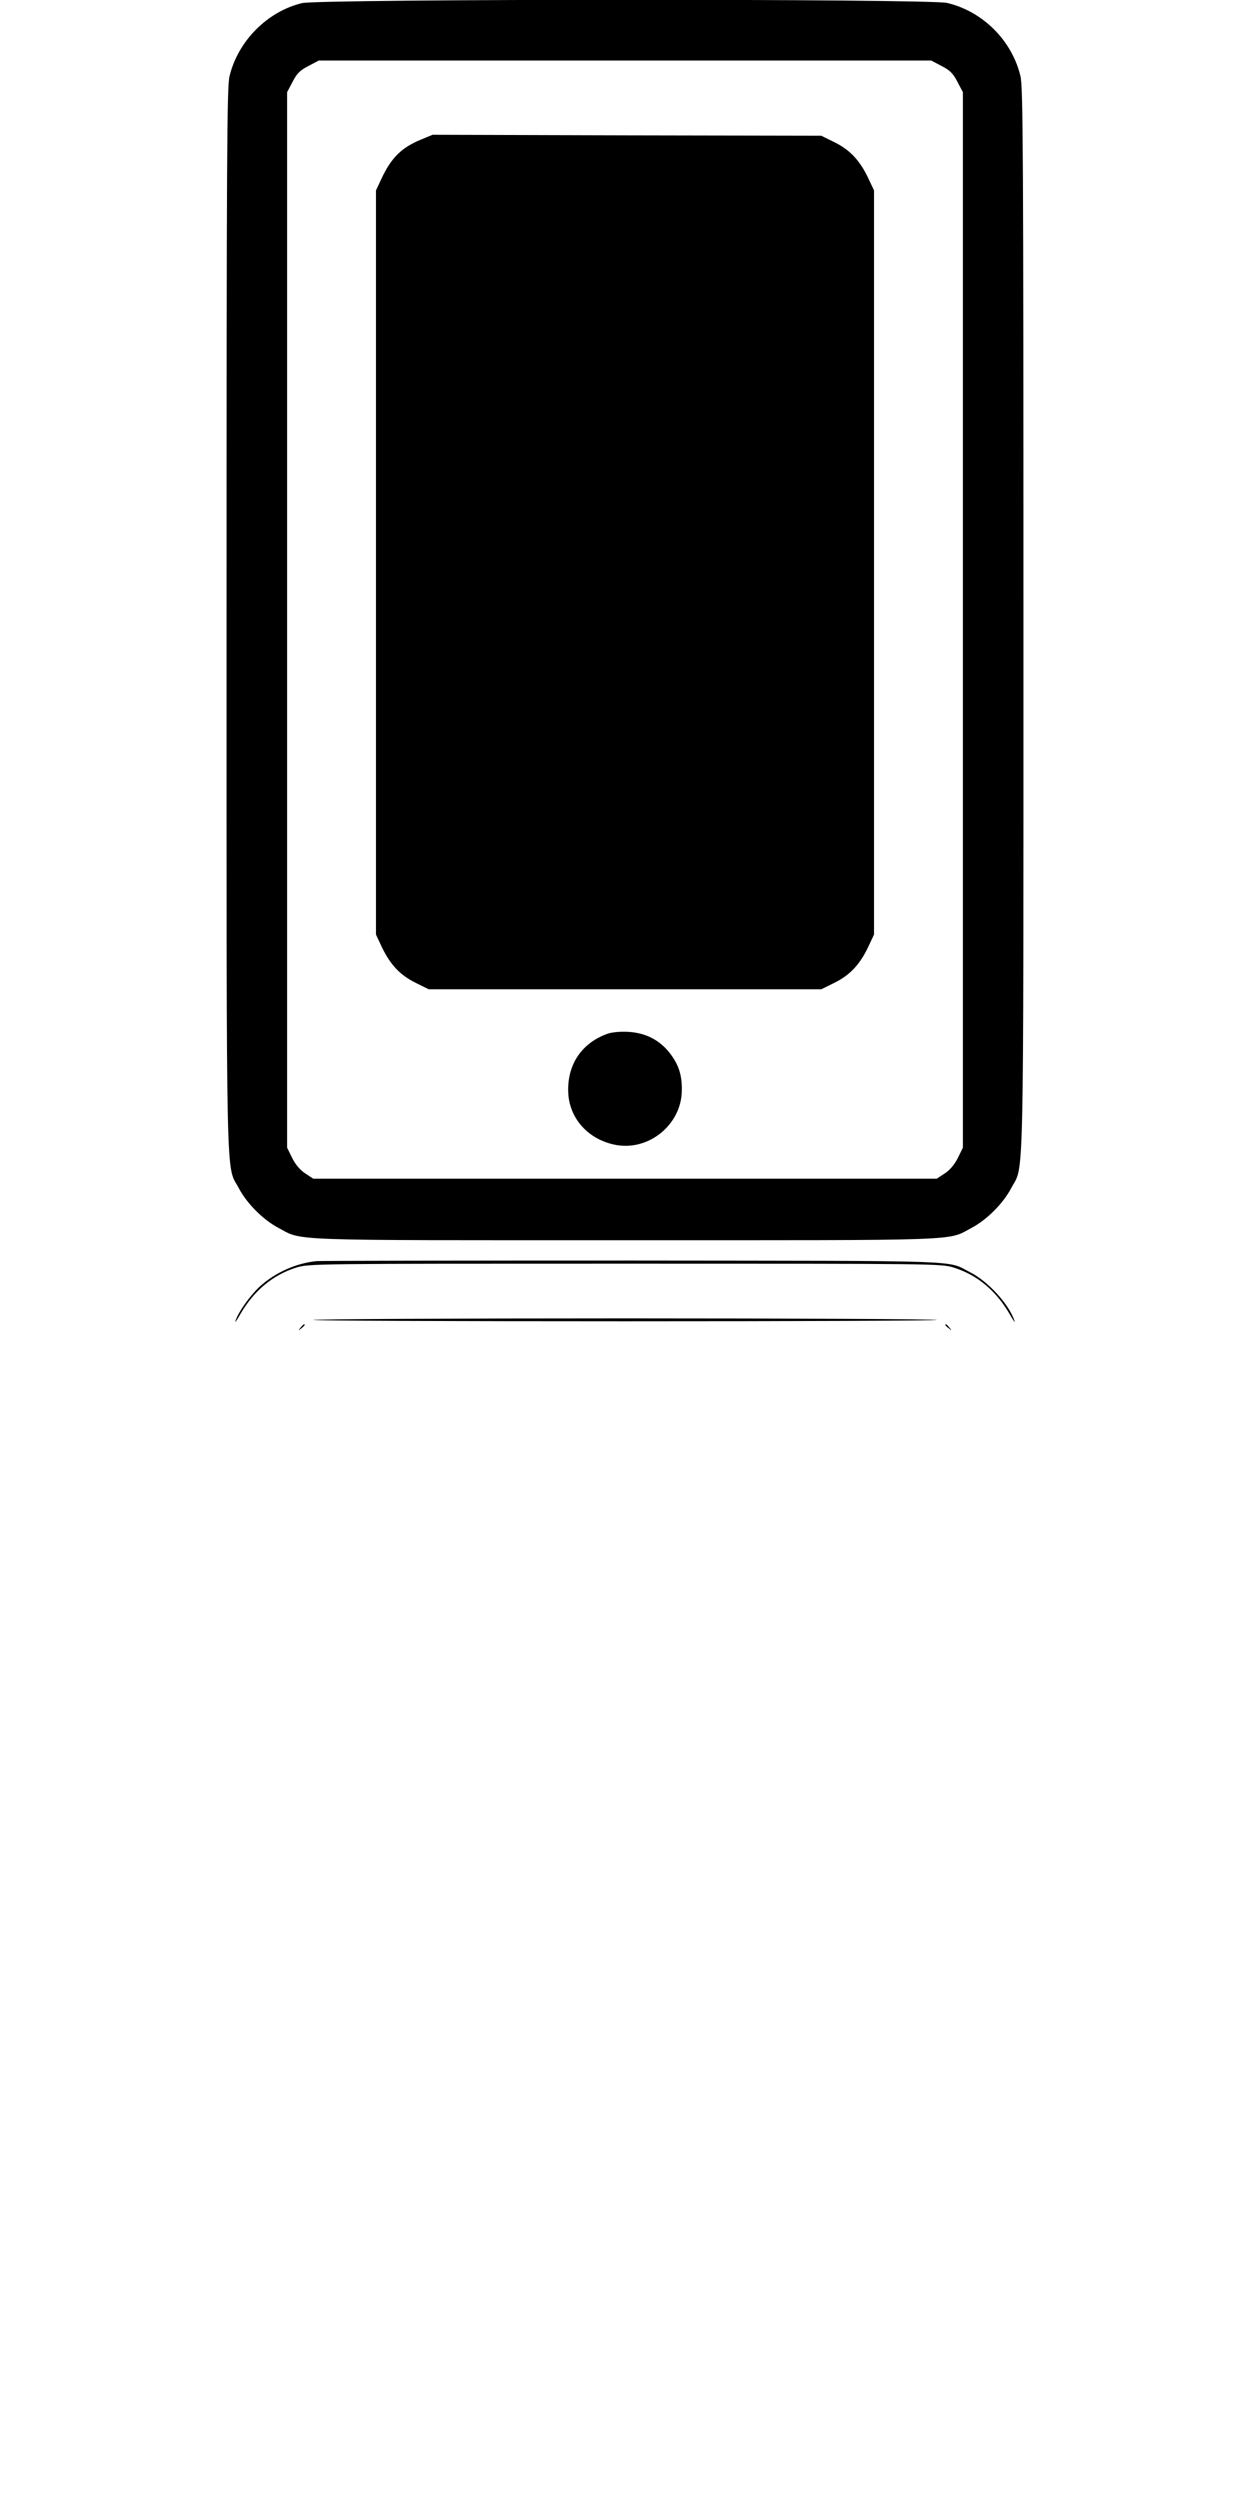 <?xml version="1.0" standalone="no"?>
<!DOCTYPE svg PUBLIC "-//W3C//DTD SVG 20010904//EN"
 "http://www.w3.org/TR/2001/REC-SVG-20010904/DTD/svg10.dtd">
<svg version="1.0" xmlns="http://www.w3.org/2000/svg"
 width="640pt" height="1280pt" viewBox="0 0 640 1280"
 preserveAspectRatio="xMidYMid meet">
<g transform="translate(0,1280) scale(0.1,-0.1)"
fill="#000000" stroke="none">
<path d="M1546 12784 c-178 -43 -328 -195 -371 -375 -13 -56 -15 -393 -15
-2784 0 -3000 -4 -2782 63 -2909 41 -78 125 -162 203 -203 126 -67 14 -63
1774 -63 1760 0 1648 -4 1774 63 78 41 162 125 203 203 67 127 63 -91 63 2909
0 2391 -2 2728 -15 2784 -43 183 -193 333 -376 376 -93 22 -3212 21 -3303 -1z
m3275 -322 c43 -22 59 -38 81 -81 l28 -53 0 -2702 0 -2702 -26 -53 c-17 -34
-41 -62 -67 -79 l-41 -27 -1596 0 -1596 0 -41 27 c-26 17 -50 45 -67 79 l-26
53 0 2702 0 2702 28 53 c22 43 38 59 81 81 l53 28 1568 0 1568 0 53 -28z"/>
<path d="M2157 12086 c-102 -42 -153 -93 -204 -201 l-28 -60 0 -1905 0 -1905
31 -66 c43 -89 93 -142 172 -181 l67 -33 1005 0 1005 0 67 33 c79 39 129 92
172 181 l31 66 0 1905 0 1905 -31 66 c-43 89 -93 142 -172 181 l-67 33 -995 2
-995 3 -58 -24z"/>
<path d="M3107 7506 c-127 -47 -199 -152 -198 -287 0 -136 94 -248 234 -279
174 -39 347 100 348 278 1 78 -16 130 -60 188 -53 69 -125 106 -215 111 -45 2
-85 -2 -109 -11z"/>
<path d="M1620 6343 c-106 -11 -212 -59 -291 -131 -50 -47 -110 -131 -124
-177 -4 -11 7 4 24 34 70 122 167 203 288 241 64 20 91 20 1683 20 1592 0
1619 0 1683 -20 121 -38 218 -119 288 -241 17 -30 28 -45 24 -34 -26 84 -136
205 -228 251 -123 63 11 58 -1727 60 -872 0 -1601 -1 -1620 -3z"/>
<path d="M1603 6042 c-6 -4 713 -7 1597 -7 884 0 1603 3 1597 7 -7 4 -725 8
-1597 8 -872 0 -1590 -4 -1597 -8z"/>
<path d="M1539 6003 c-13 -16 -12 -17 4 -4 9 7 17 15 17 17 0 8 -8 3 -21 -13z"/>
<path d="M4840 6016 c0 -2 8 -10 18 -17 15 -13 16 -12 3 4 -13 16 -21 21 -21
13z"/>
</g>
</svg>